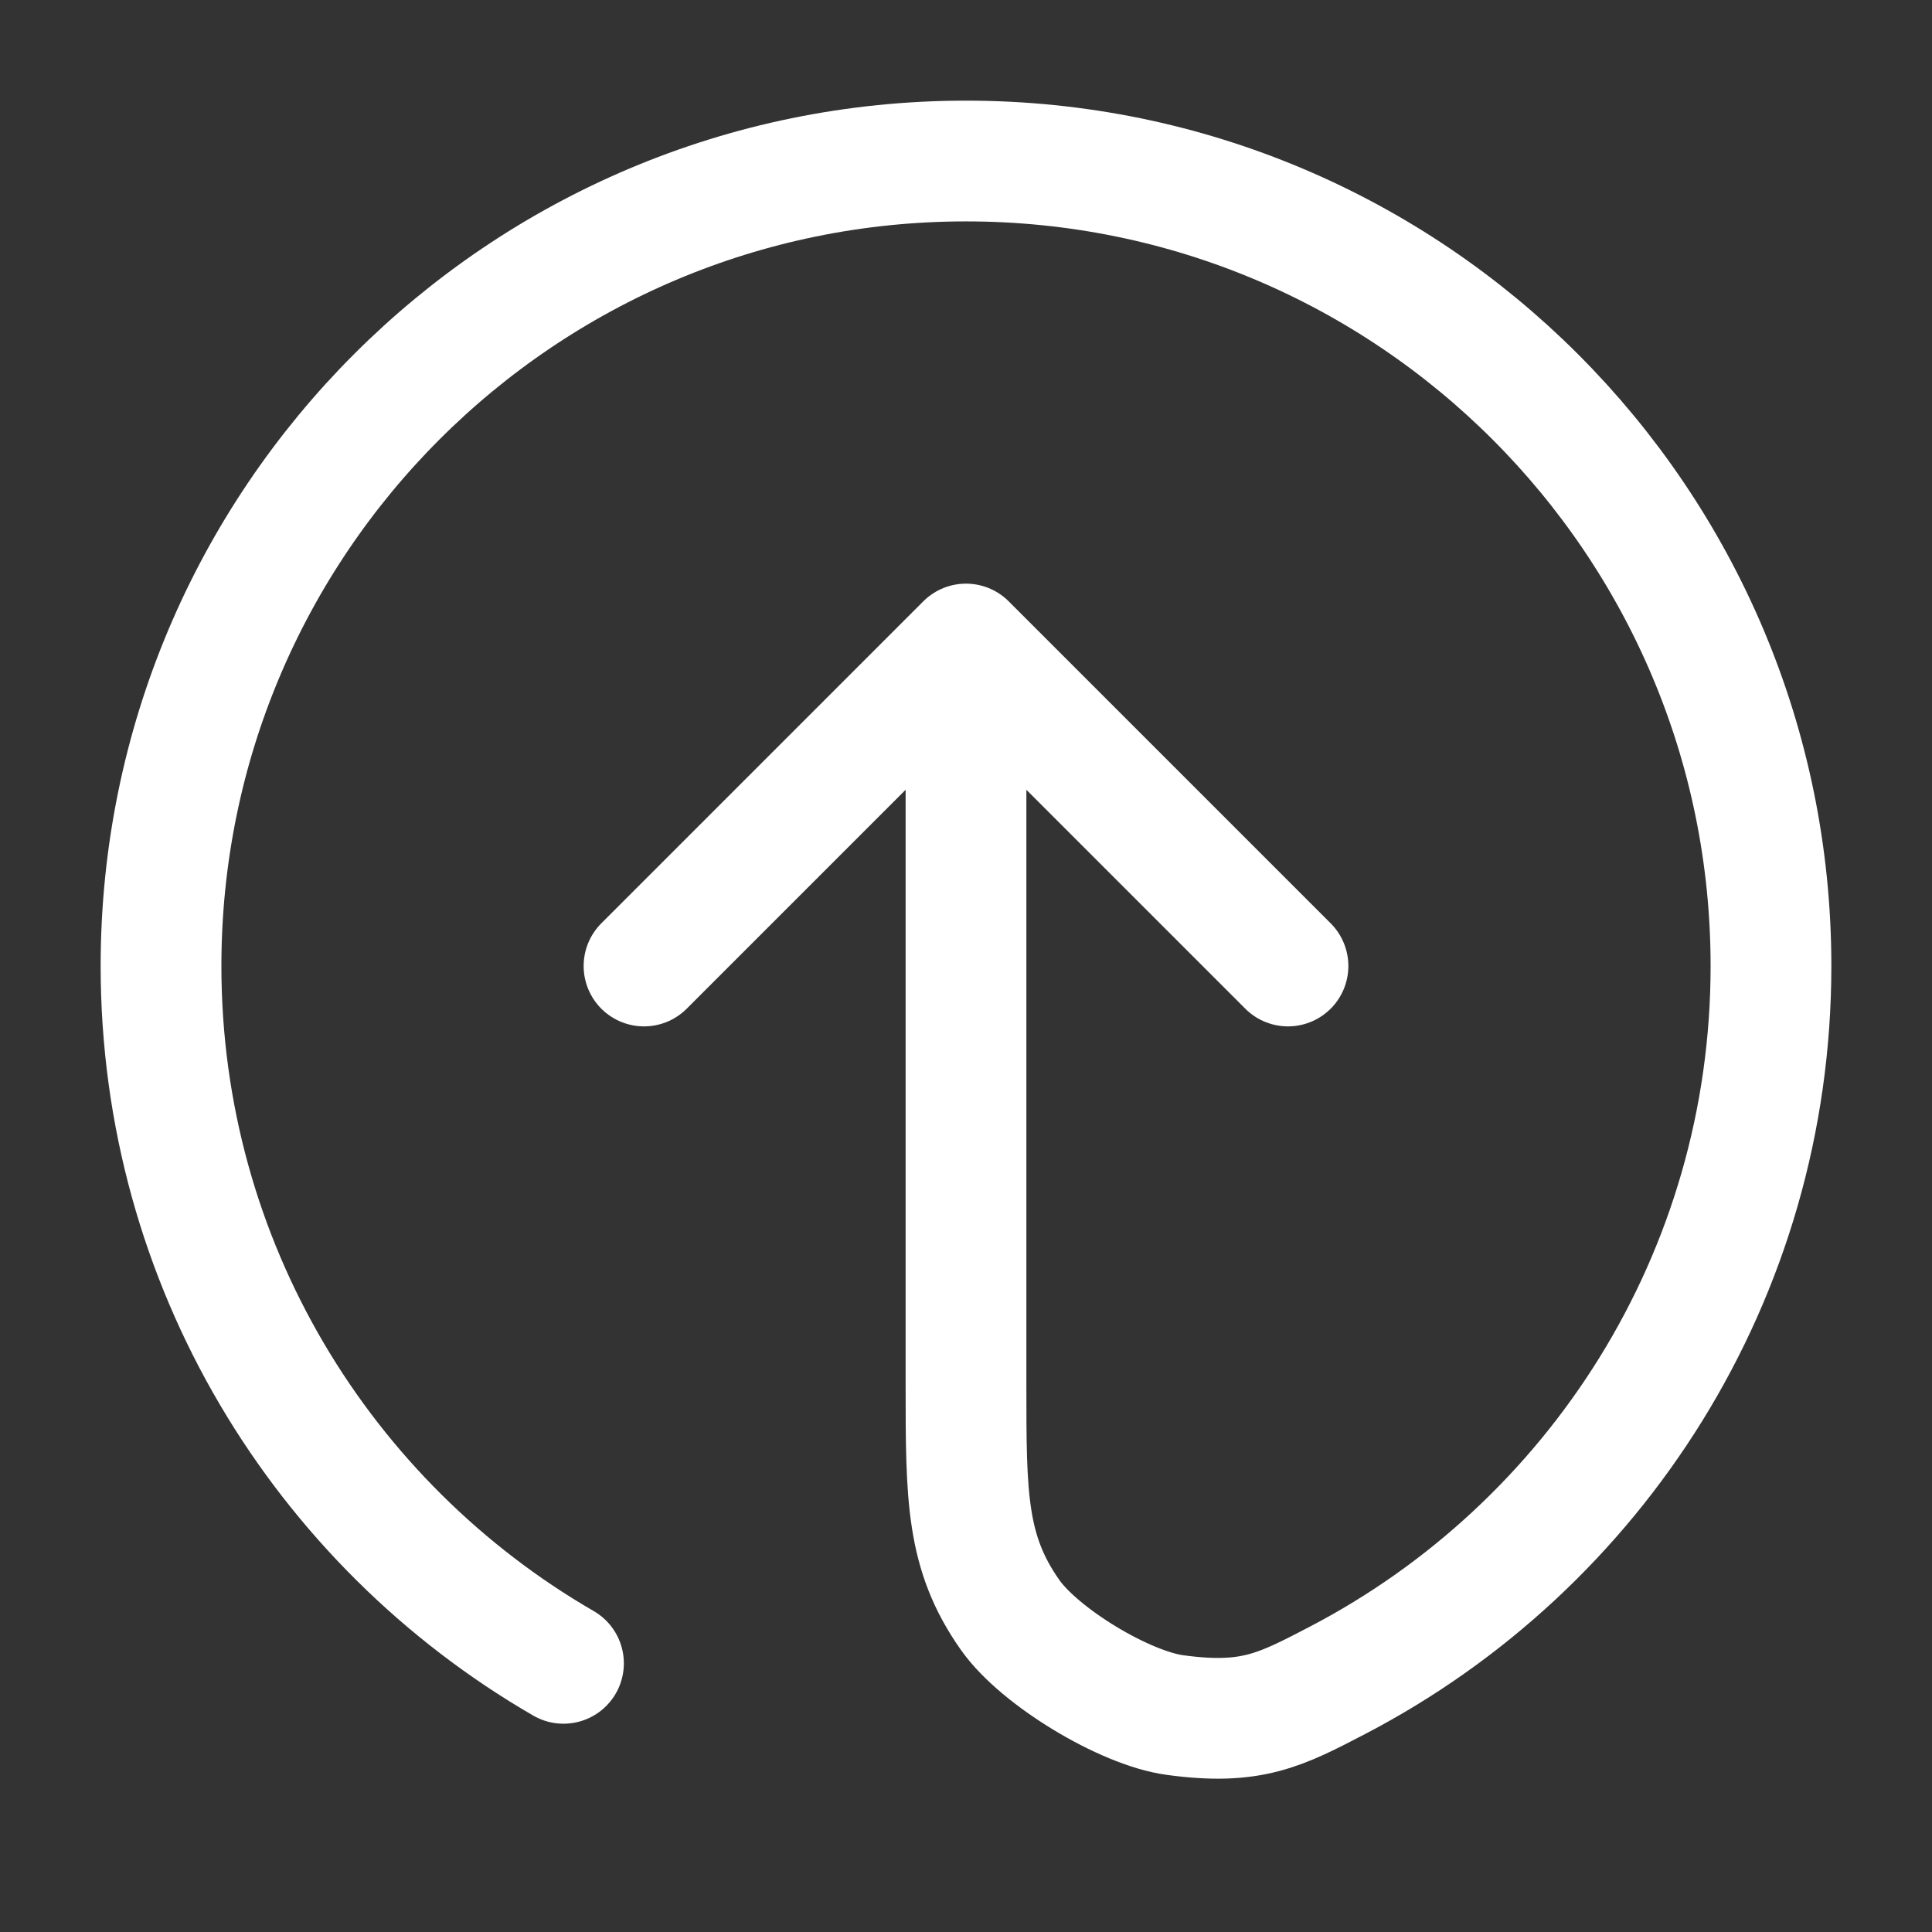 <svg width="32" height="32" viewBox="0 0 32 32" fill="none" xmlns="http://www.w3.org/2000/svg">
<rect x="0" y="0" width="32" height="32" fill="#333333" stroke="none"/>
<path d="M21.333 16L16 10.667M16 10.667L10.667 16M16 10.667V22.933C16 24.788 16 25.715 16.734 26.753C17.222 27.443 18.626 28.294 19.463 28.407C20.723 28.578 21.201 28.328 22.158 27.829C26.422 25.605 29.333 21.142 29.333 16C29.333 8.636 23.364 2.667 16 2.667C8.636 2.667 2.667 8.636 2.667 16C2.667 20.935 5.348 25.244 9.333 27.55" stroke="white" stroke-width="2" stroke-linecap="round" stroke-linejoin="round"/>
</svg>
